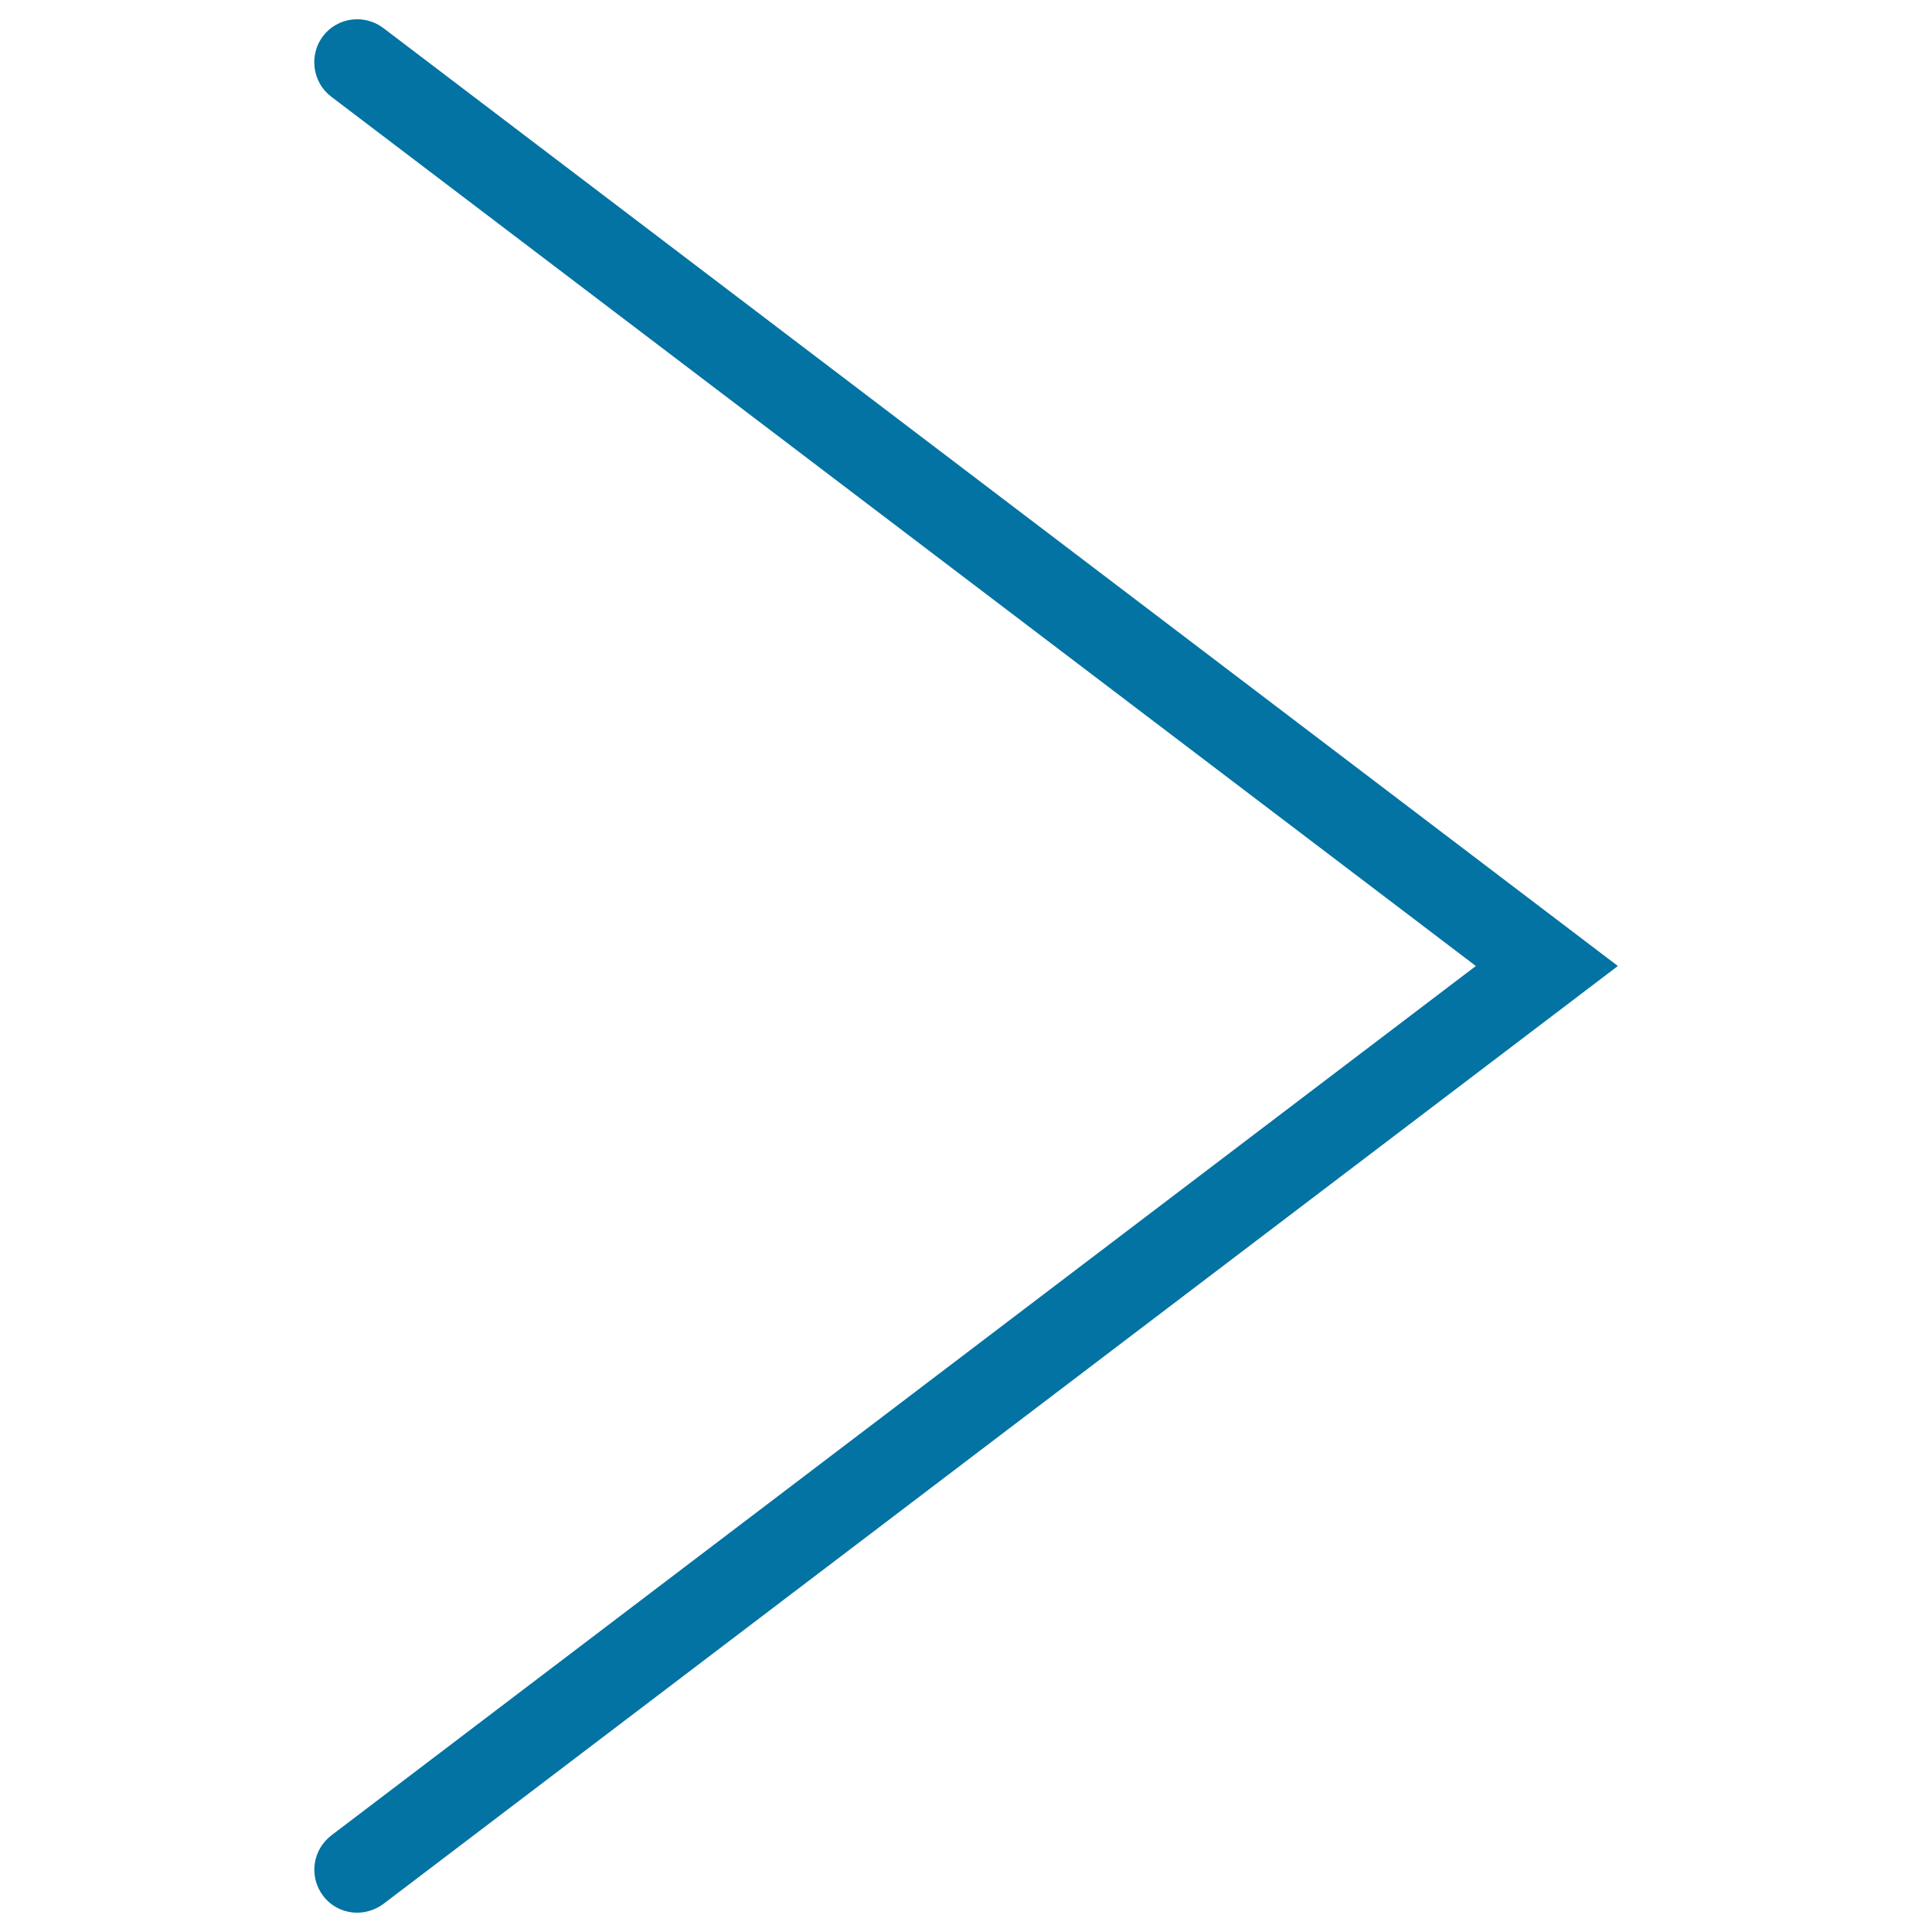<svg xmlns="http://www.w3.org/2000/svg" viewBox="0 0 1000 1000" style="fill:#0273a2">
<title>Right Chevron SVG icon</title>
<g><g><path d="M184.9,990c-6.7,0-13.4-3-17.7-8.8c-7.4-9.8-5.5-23.7,4.3-31.2l592.4-450L171.4,50c-9.7-7.4-11.6-21.4-4.3-31.2c7.5-9.9,21.5-11.7,31.3-4.3L837.4,500L198.4,985.5C194.3,988.5,189.5,990,184.9,990z"/></g></g>
</svg>
